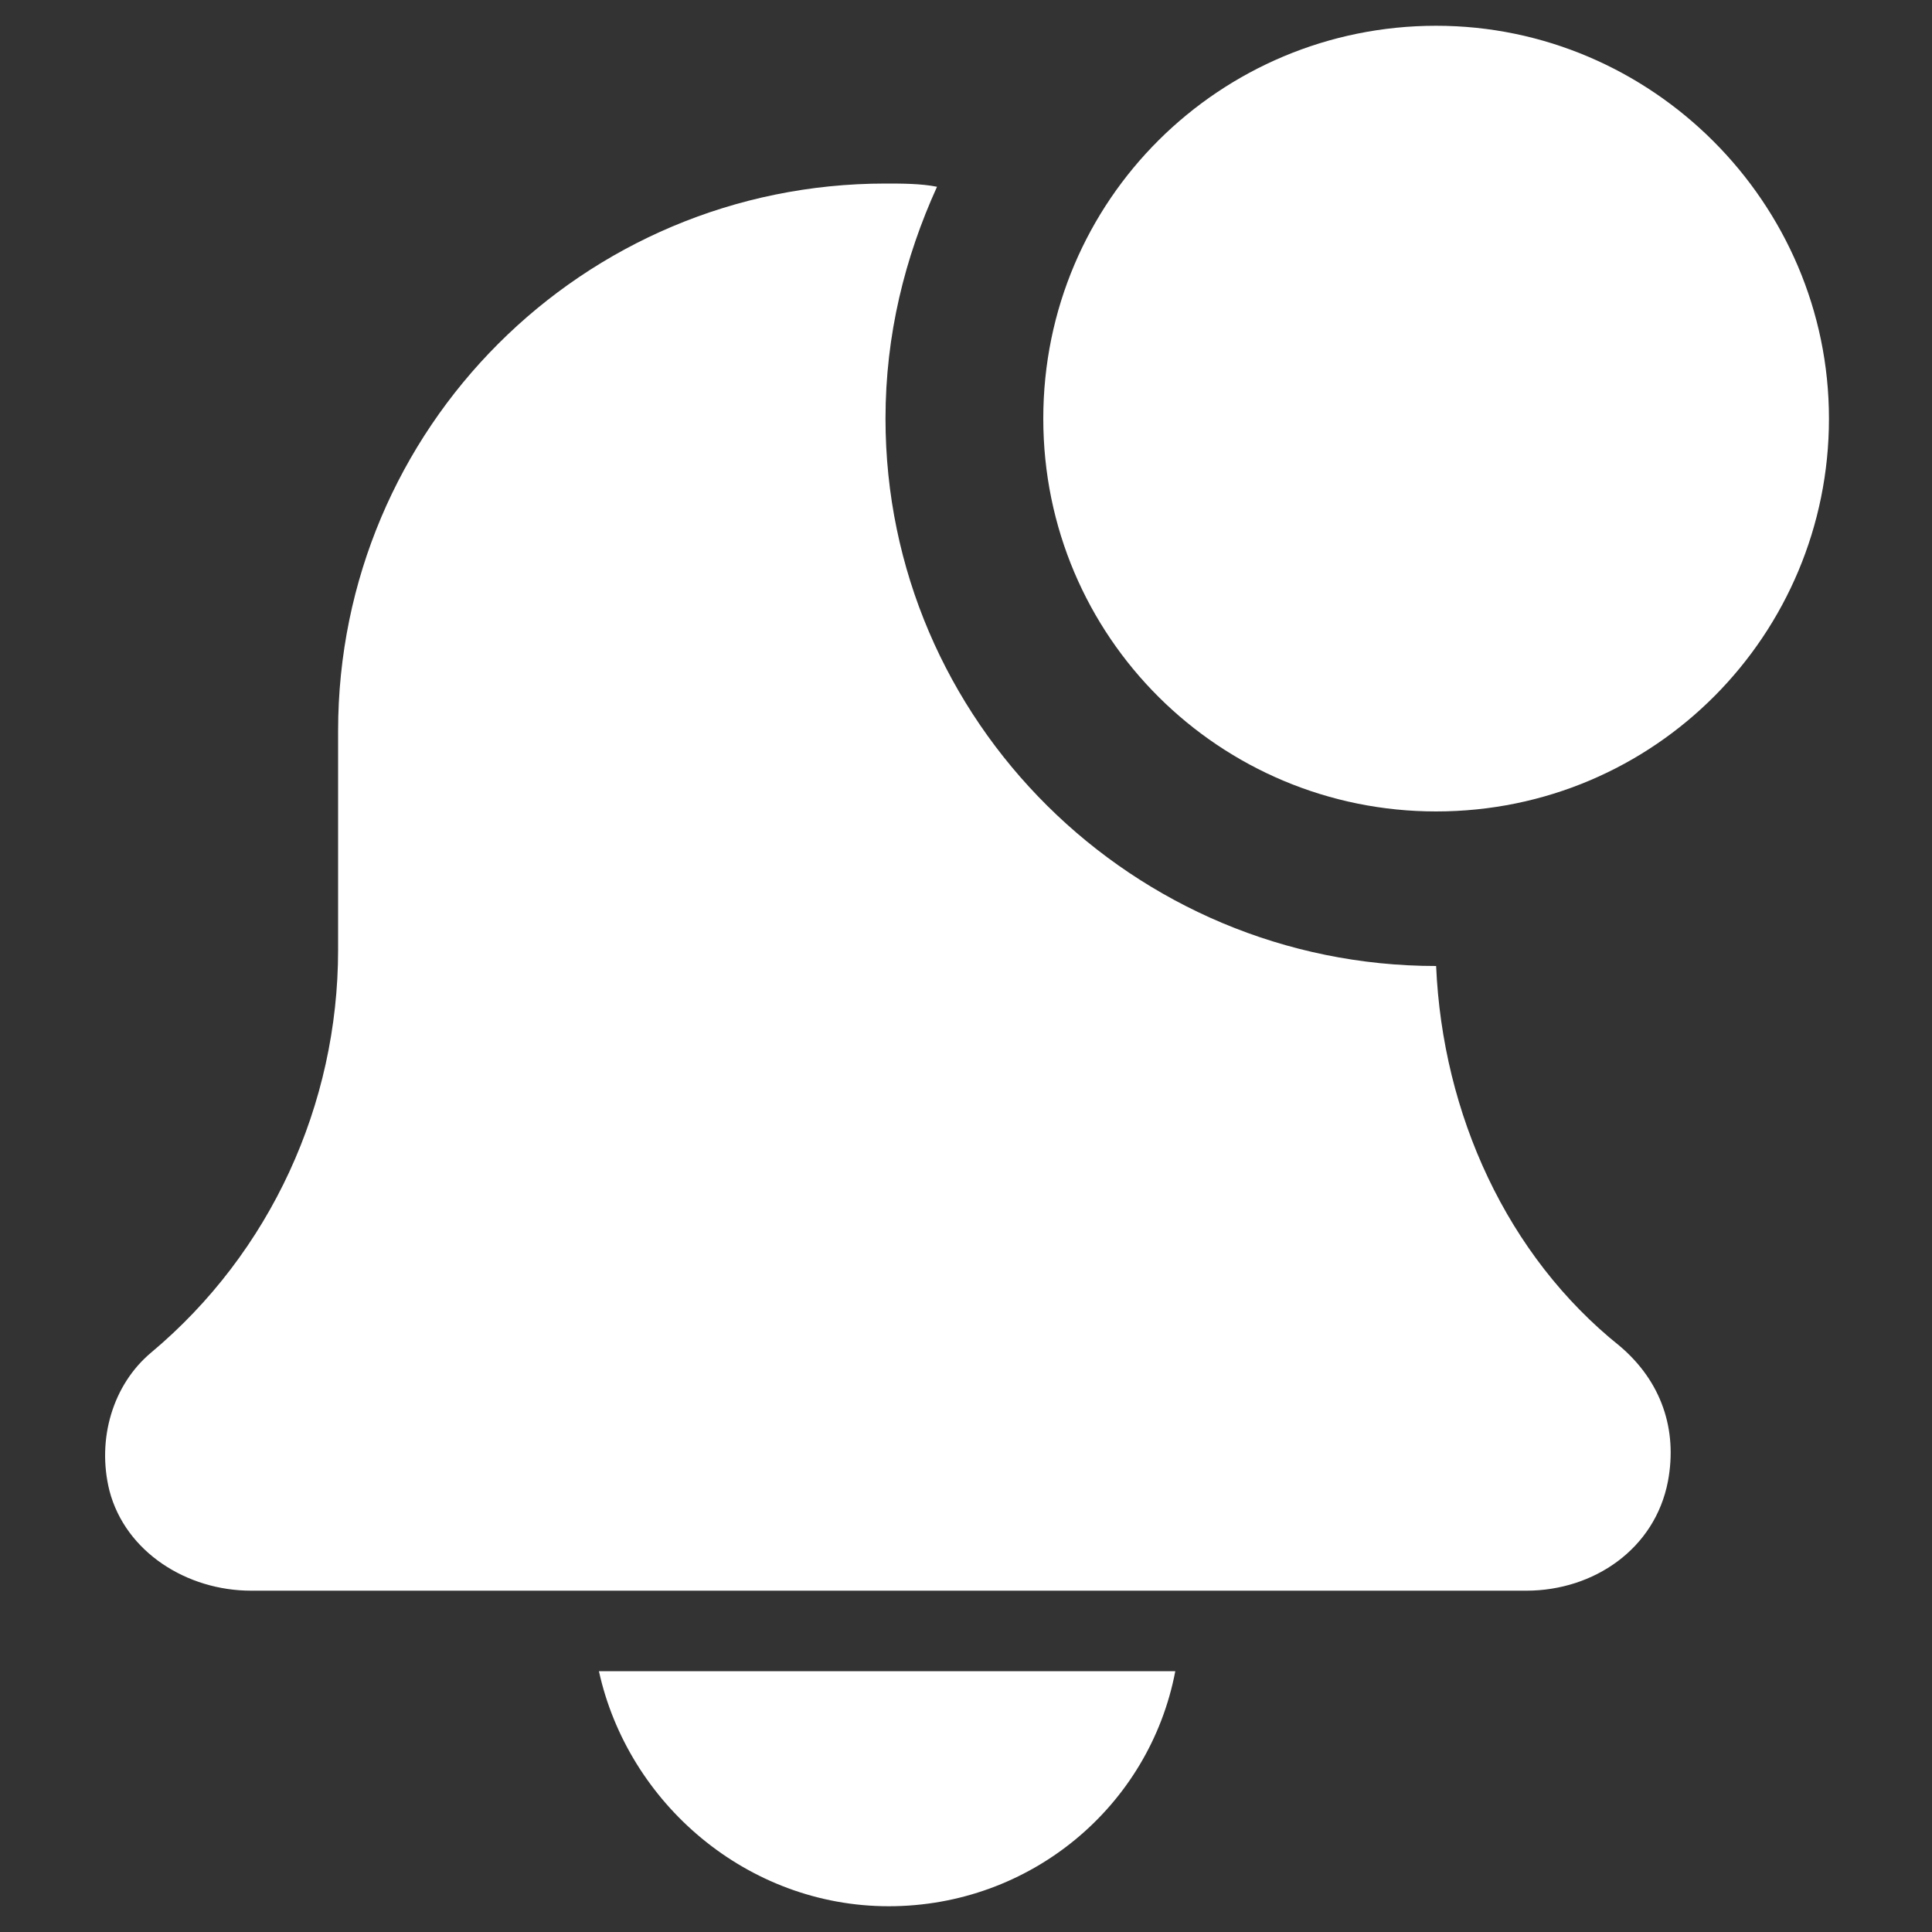 <?xml version="1.0" encoding="utf-8"?>
<!-- Generator: Adobe Illustrator 25.4.1, SVG Export Plug-In . SVG Version: 6.00 Build 0)  -->
<svg version="1.1" id="Layer_1" xmlns:svgjs="http://svgjs.com/svgjs"
	 xmlns="http://www.w3.org/2000/svg" xmlns:xlink="http://www.w3.org/1999/xlink" x="0px" y="0px" width="60px" height="60px"
	 viewBox="0 0 60 60" style="enable-background:new 0 0 60 60;" xml:space="preserve">
<rect x="0" y="0" width="60" height="60" fill="#333333" stroke="none"/>
<style type="text/css">
	.st0{fill:#FFFFFF;}
</style>
<g>
	<path class="st0" d="M27.6,59.2c4.4,0,8.1-3.1,8.9-7.3H18.6C19.5,56,23.2,59.2,27.6,59.2z"/>
	<path class="st0" d="M44.6,30C44.6,30,44.6,30,44.6,30c-9.4,0-17.1-7.6-17.1-17c0-2.6,0.6-5,1.6-7.2c-0.5-0.1-1.1-0.1-1.6-0.1
		c-9.4,0-17,7.6-17,17v6.8c0,4.8-2.1,9.4-5.8,12.5C3.5,43,3,44.7,3.4,46.3c0.5,1.9,2.4,3.1,4.4,3.1h39.6c2.1,0,4-1.3,4.4-3.4
		c0.3-1.6-0.2-3.1-1.5-4.2C46.8,39,44.8,34.6,44.6,30z"/>
	<path class="st0" d="M56.8,13c0,6.7-5.4,12.2-12.2,12.2c-6.7,0-12.2-5.4-12.2-12.2S37.9,0.8,44.6,0.8C51.3,0.8,56.8,6.3,56.8,13z"
		/>
</g>
</svg>
